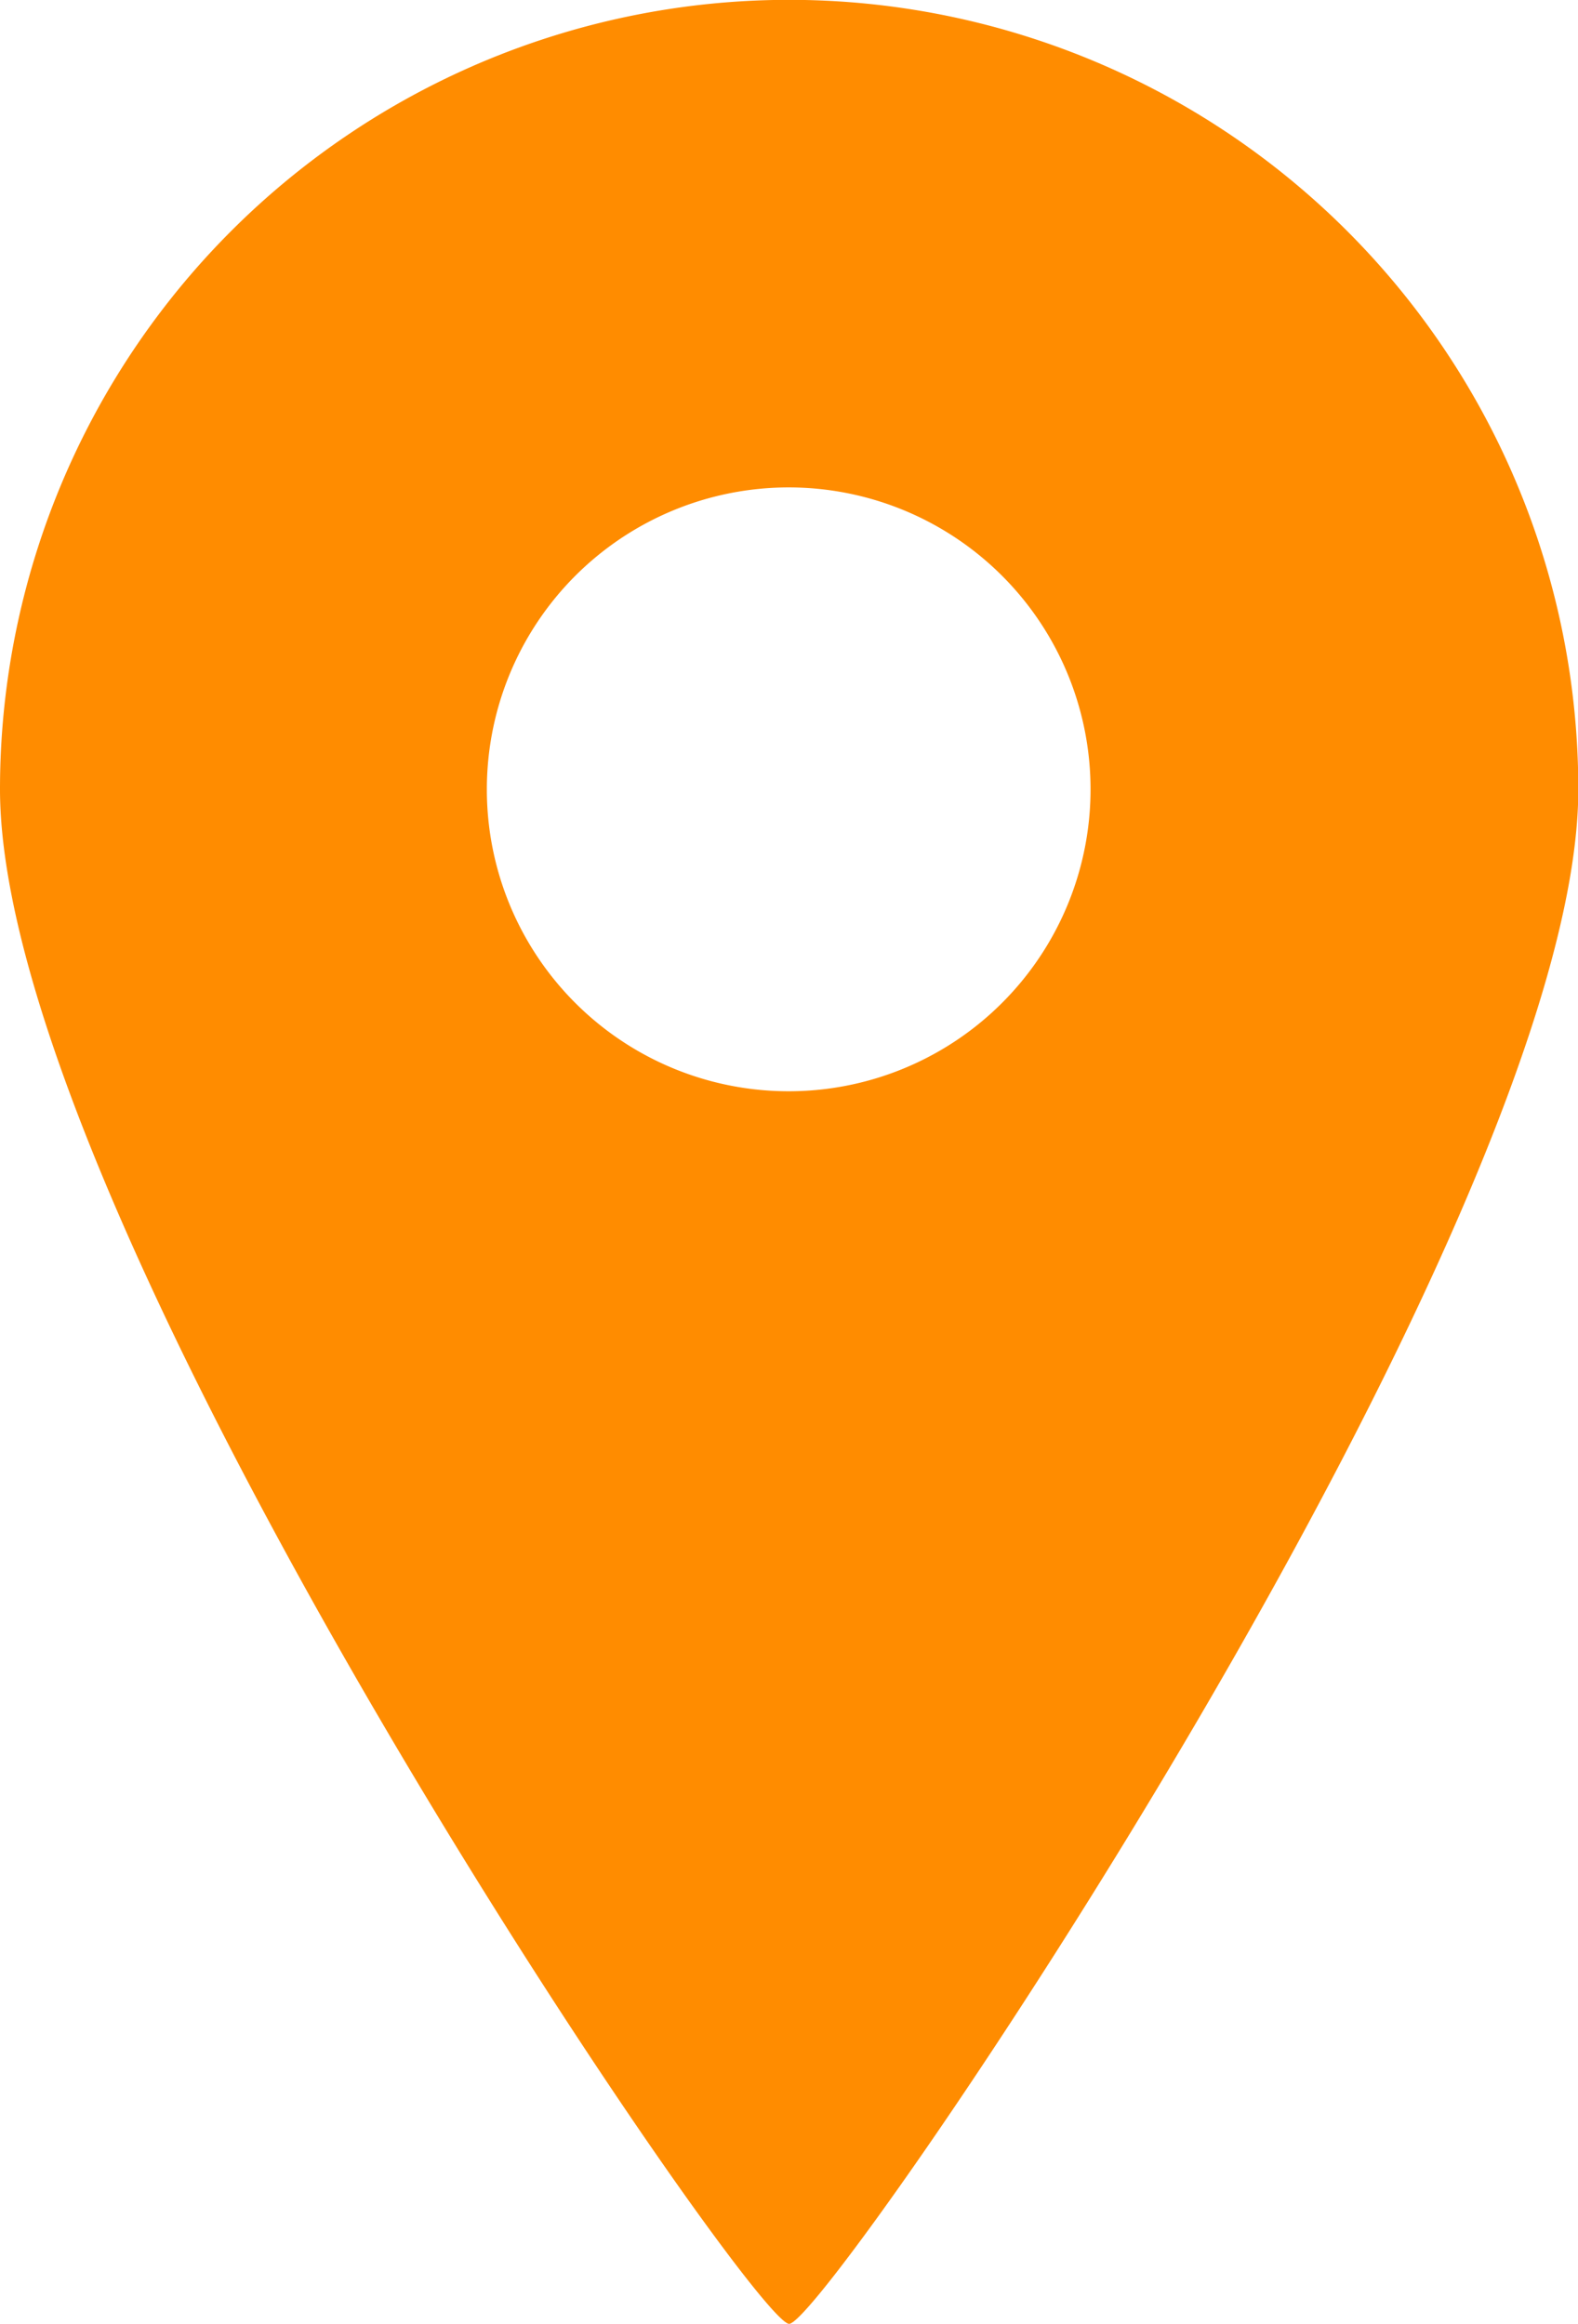 <svg xmlns="http://www.w3.org/2000/svg" width="10.398" height="15.309" viewBox="0 0 10.398 15.309">
  <path id="Path_406054" data-name="Path 406054" d="M113.192,46.309c.247,0,5.2-7.238,5.2-10.11a5.2,5.2,0,0,0-10.4,0C107.992,39.071,112.944,46.309,113.192,46.309ZM111.2,36.2a1.989,1.989,0,1,1,1.988,1.989A1.988,1.988,0,0,1,111.2,36.2Z" transform="translate(-107.992 -31)" fill="#ff8c00"/>
</svg>
